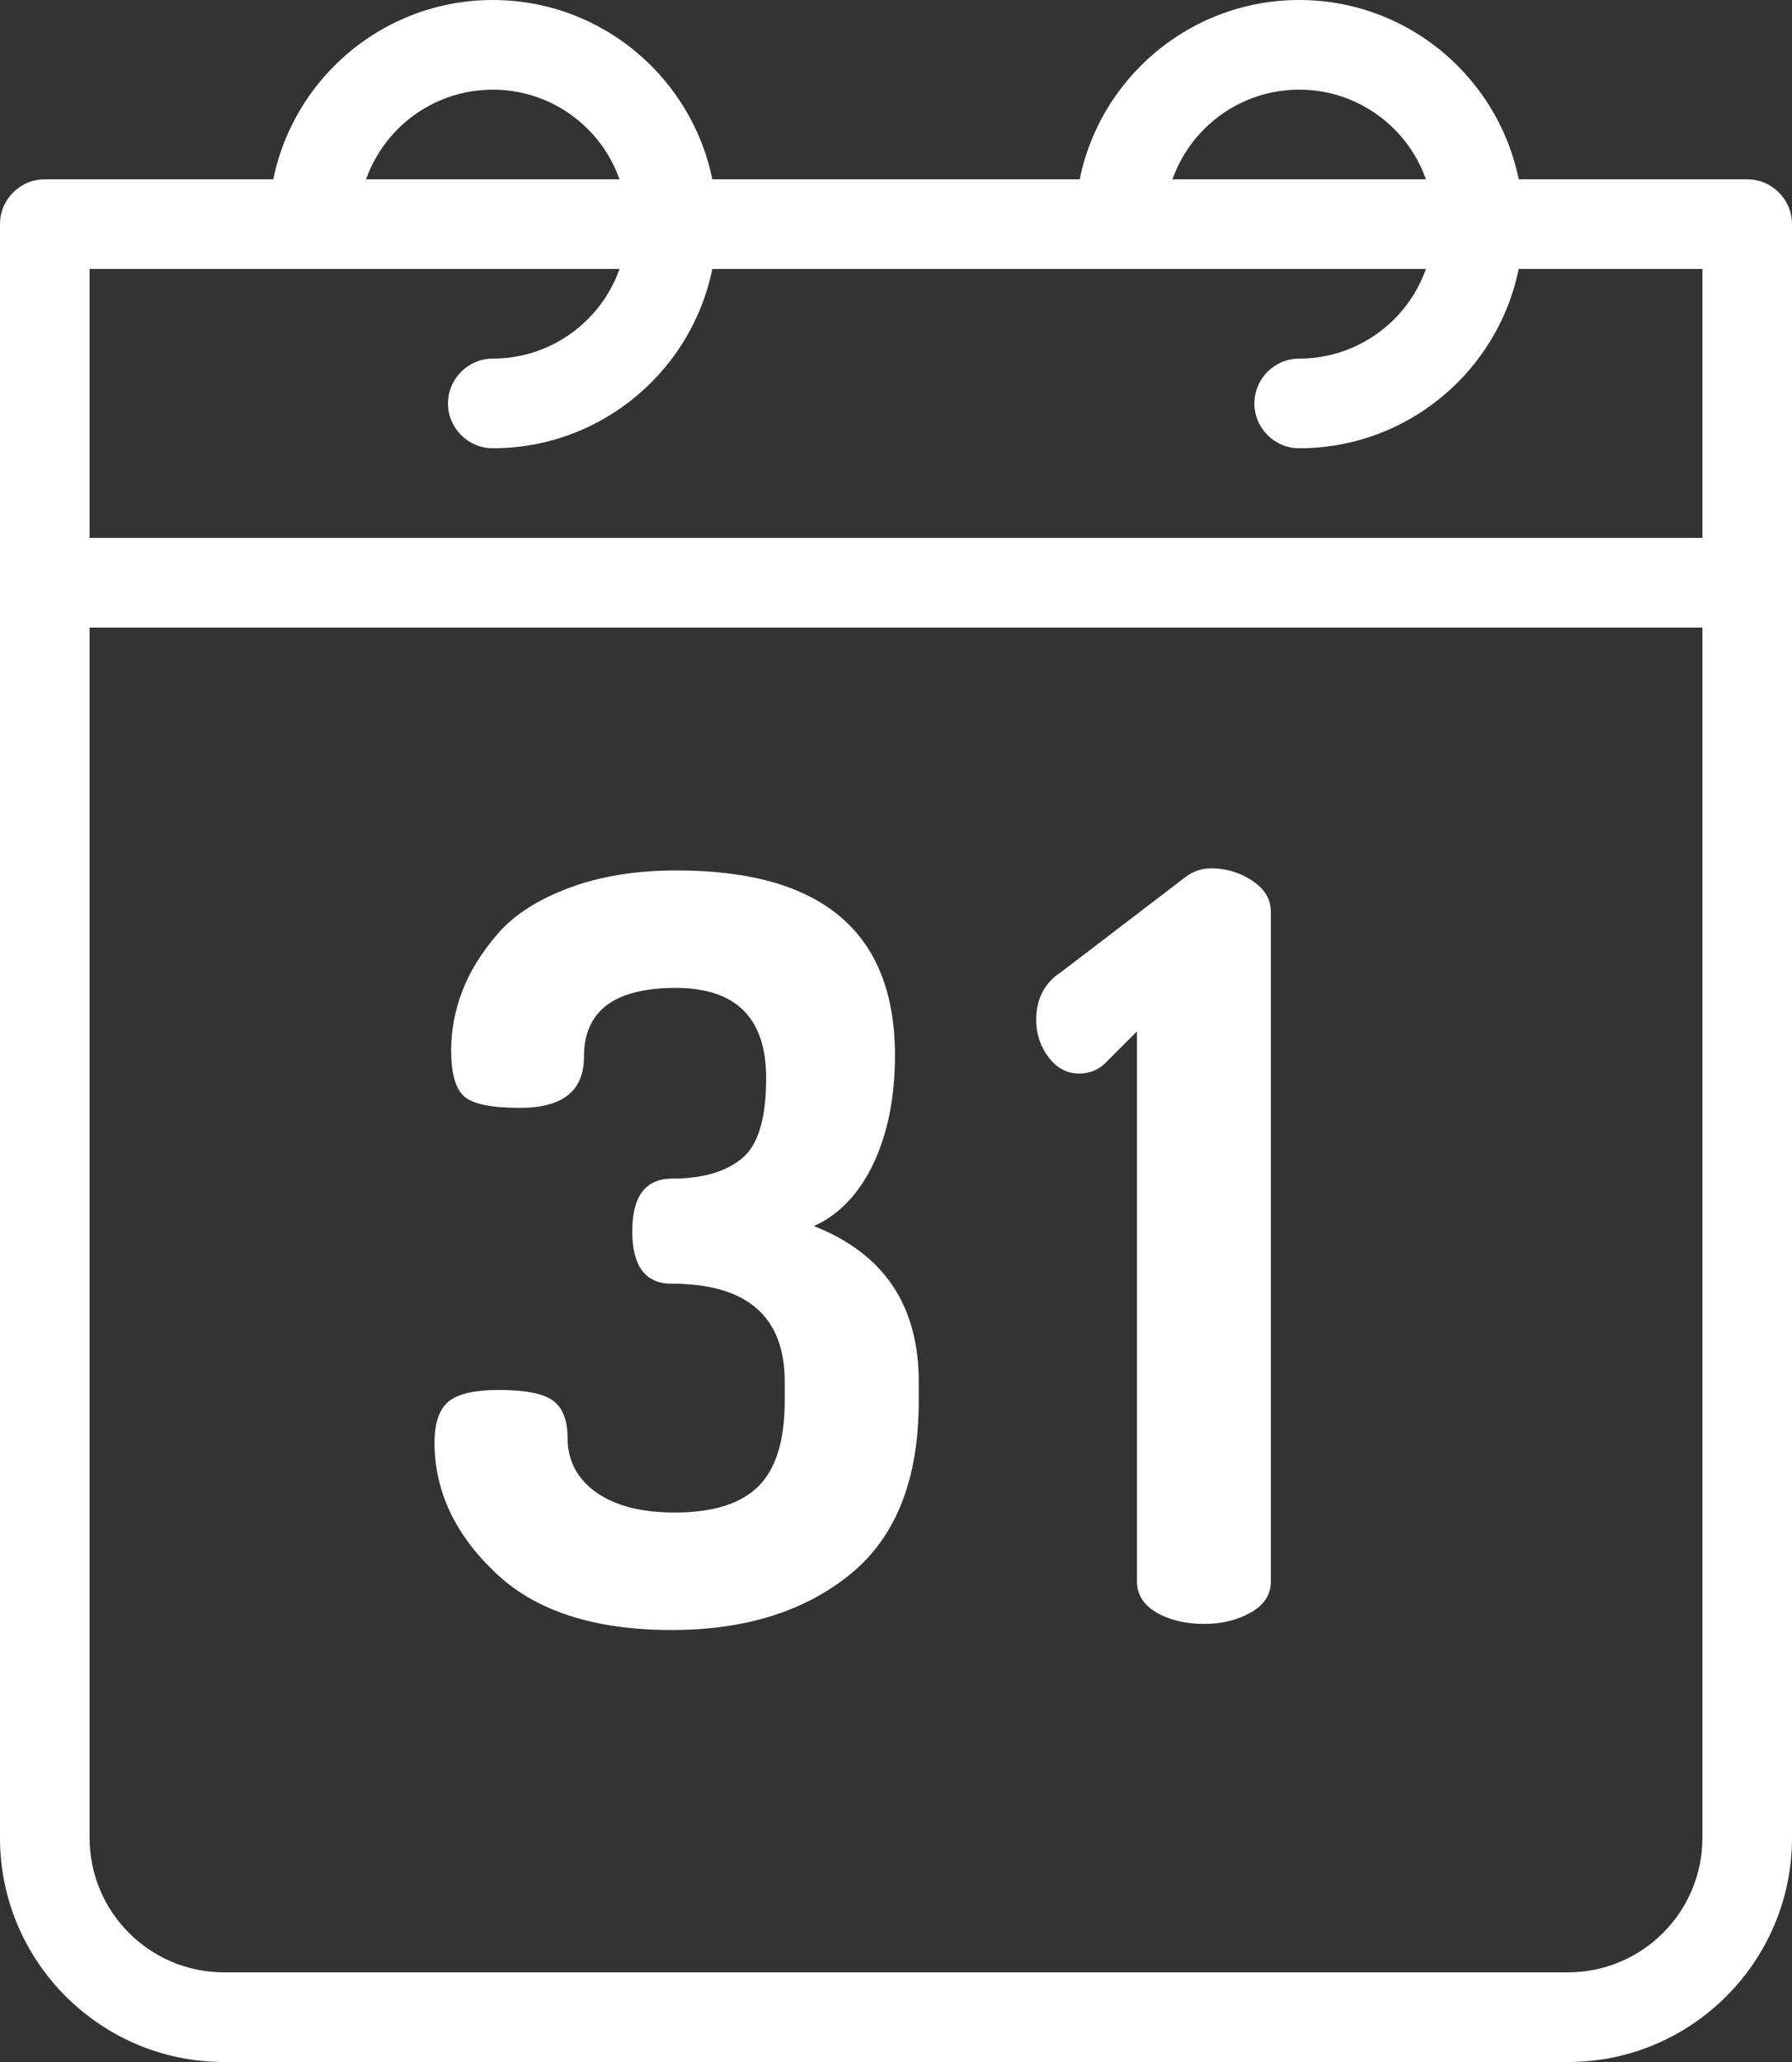 <?xml version="1.0" encoding="UTF-8" standalone="no"?><svg xmlns="http://www.w3.org/2000/svg" xmlns:xlink="http://www.w3.org/1999/xlink" fill="#ffffff" height="46" preserveAspectRatio="xMidYMid meet" version="1" viewBox="0.0 0.0 40.0 46.0" width="40" zoomAndPan="magnify"><rect x="0.0" y="0.0" width="40.0" height="46.0" fill="#333333" stroke="none"/><g id="change1_1"><path d="M 9.699 32.18 C 9.699 31.734 9.809 31.426 10.023 31.258 C 10.238 31.09 10.605 31.008 11.125 31.008 C 11.723 31.008 12.129 31.086 12.344 31.246 C 12.559 31.406 12.668 31.68 12.668 32.062 C 12.668 32.586 12.883 32.992 13.309 33.293 C 13.738 33.594 14.32 33.742 15.059 33.742 C 15.914 33.742 16.539 33.547 16.93 33.156 C 17.32 32.766 17.516 32.133 17.516 31.258 L 17.516 30.824 C 17.516 29.367 16.676 28.637 14.988 28.637 C 14.406 28.637 14.113 28.246 14.113 27.465 C 14.113 26.684 14.41 26.293 15.004 26.293 C 15.672 26.293 16.191 26.145 16.555 25.848 C 16.922 25.551 17.102 24.953 17.102 24.051 C 17.102 22.711 16.43 22.039 15.082 22.039 C 13.715 22.039 13.035 22.551 13.035 23.574 C 13.035 24.336 12.559 24.715 11.609 24.715 C 10.965 24.715 10.547 24.629 10.355 24.453 C 10.164 24.277 10.07 23.938 10.07 23.434 C 10.07 22.988 10.152 22.547 10.32 22.109 C 10.488 21.668 10.754 21.242 11.113 20.828 C 11.473 20.41 12 20.074 12.691 19.812 C 13.379 19.551 14.184 19.418 15.102 19.418 C 18.352 19.418 19.977 20.797 19.977 23.547 C 19.977 24.465 19.82 25.262 19.504 25.941 C 19.184 26.621 18.738 27.094 18.168 27.352 C 19.727 27.965 20.508 29.121 20.508 30.824 L 20.508 31.258 C 20.508 33.008 19.996 34.293 18.977 35.121 C 17.957 35.949 16.629 36.363 14.988 36.363 C 13.258 36.363 11.941 35.934 11.047 35.074 C 10.148 34.219 9.699 33.25 9.699 32.18" fill="inherit"/><path d="M 23.402 23.582 C 23.219 23.336 23.129 23.059 23.129 22.754 C 23.129 22.277 23.32 21.918 23.703 21.672 L 26.414 19.602 C 26.598 19.449 26.805 19.371 27.035 19.371 C 27.371 19.371 27.68 19.465 27.953 19.648 C 28.23 19.832 28.367 20.062 28.367 20.34 L 28.367 35.281 C 28.367 35.574 28.219 35.805 27.918 35.973 C 27.621 36.141 27.273 36.227 26.875 36.227 C 26.461 36.227 26.105 36.141 25.816 35.973 C 25.527 35.805 25.379 35.574 25.379 35.281 L 25.379 23.008 L 24.645 23.742 C 24.488 23.879 24.305 23.949 24.094 23.949 C 23.816 23.949 23.586 23.828 23.402 23.582" fill="inherit"/><path d="M 2 6 L 2 41 C 2 42.656 3.344 44 5 44 L 35 44 C 36.656 44 38 42.656 38 41 L 38 6 Z M 35 46 L 5 46 C 2.242 46 0 43.758 0 41 L 0 5 C 0 4.449 0.449 4 1 4 L 39 4 C 39.551 4 40 4.449 40 5 L 40 41 C 40 43.758 37.758 46 35 46" fill="inherit"/><path d="M 39 14 L 1 14 C 0.449 14 0 13.551 0 13 C 0 12.449 0.449 12 1 12 L 39 12 C 39.551 12 40 12.449 40 13 C 40 13.551 39.551 14 39 14" fill="inherit"/><path d="M 11 10 C 10.449 10 10 9.551 10 9 C 10 8.449 10.449 8 11 8 C 12.656 8 14 6.656 14 5 C 14 3.344 12.656 2 11 2 C 9.344 2 8 3.344 8 5 C 8 5.551 7.551 6 7 6 C 6.449 6 6 5.551 6 5 C 6 2.242 8.242 0 11 0 C 13.758 0 16 2.242 16 5 C 16 7.758 13.758 10 11 10" fill="inherit"/><path d="M 29 10 C 28.449 10 28 9.551 28 9 C 28 8.449 28.449 8 29 8 C 30.656 8 32 6.656 32 5 C 32 3.344 30.656 2 29 2 C 27.344 2 26 3.344 26 5 C 26 5.551 25.551 6 25 6 C 24.449 6 24 5.551 24 5 C 24 2.242 26.242 0 29 0 C 31.758 0 34 2.242 34 5 C 34 7.758 31.758 10 29 10" fill="inherit"/></g></svg>